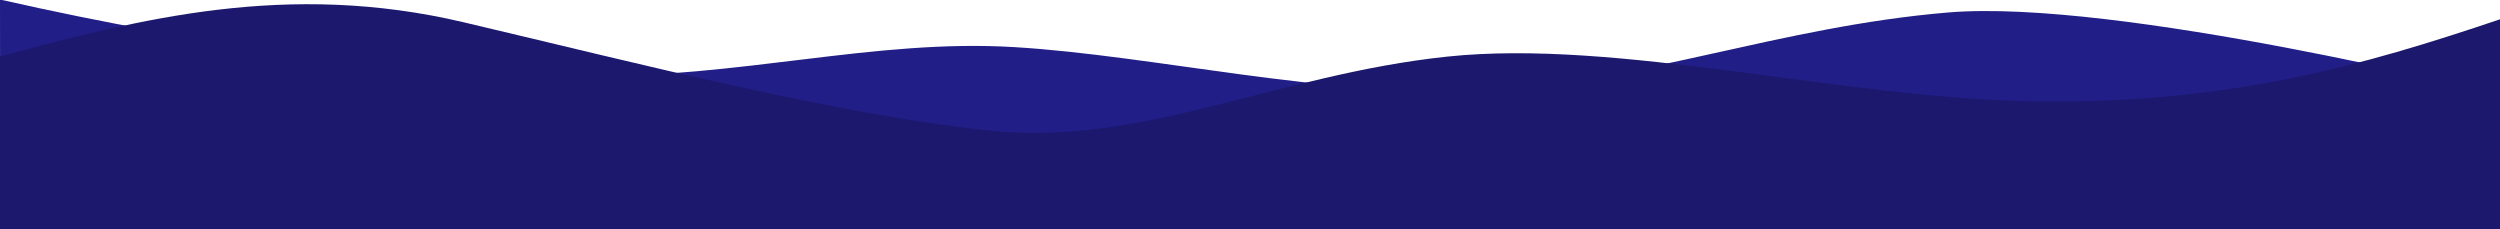 <?xml version="1.0" encoding="UTF-8"?><svg xmlns="http://www.w3.org/2000/svg" viewBox="0 0 1440 132" preserveAspectRatio="xMinYMin slice">
    <path
      d="M 0.085 132.36 L 0 -0.265 C 118.479 26.558 239.208 43.096 333.357 44.018 C 427.505 44.941 503.097 22.286 584.078 27.13 C 665.059 31.973 763.868 56.224 853.796 52.071 C 943.724 47.918 1024.772 15.362 1122.078 7.188 C 1219.384 -0.986 1437.639 53.685 1437.639 53.685 L 1440.085 132.472 L 0.085 132.36 Z"
      stroke="none"
      stroke-width="0"
      fill="#211e8788"
      class="transition-all duration-300 ease-in-out delay-150 path-0"
      style=""
    ></path>
    <path
      d="M 0 132.313 C 0 132.313 0.015 32.499 0.015 32.499 C 80.761 10.864 165.493 -11.097 267 12.817 C 368.507 36.731 481.701 65.997 569.926 75.212 C 658.151 84.427 734.85 43.073 833.443 32.625 C 932.036 22.179 1060.737 56.768 1172.139 58.371 C 1283.541 59.972 1360.711 37.881 1440.51 10.948 C 1440.51 10.948 1440.45 132.467 1440.45 132.467 L 0 132.313 Z"
      stroke="none"
      stroke-width="0"
      fill="#1b186e"
      class="transition-all duration-300 ease-in-out delay-150 path-1"
      style=""
    ></path>
  </svg>
